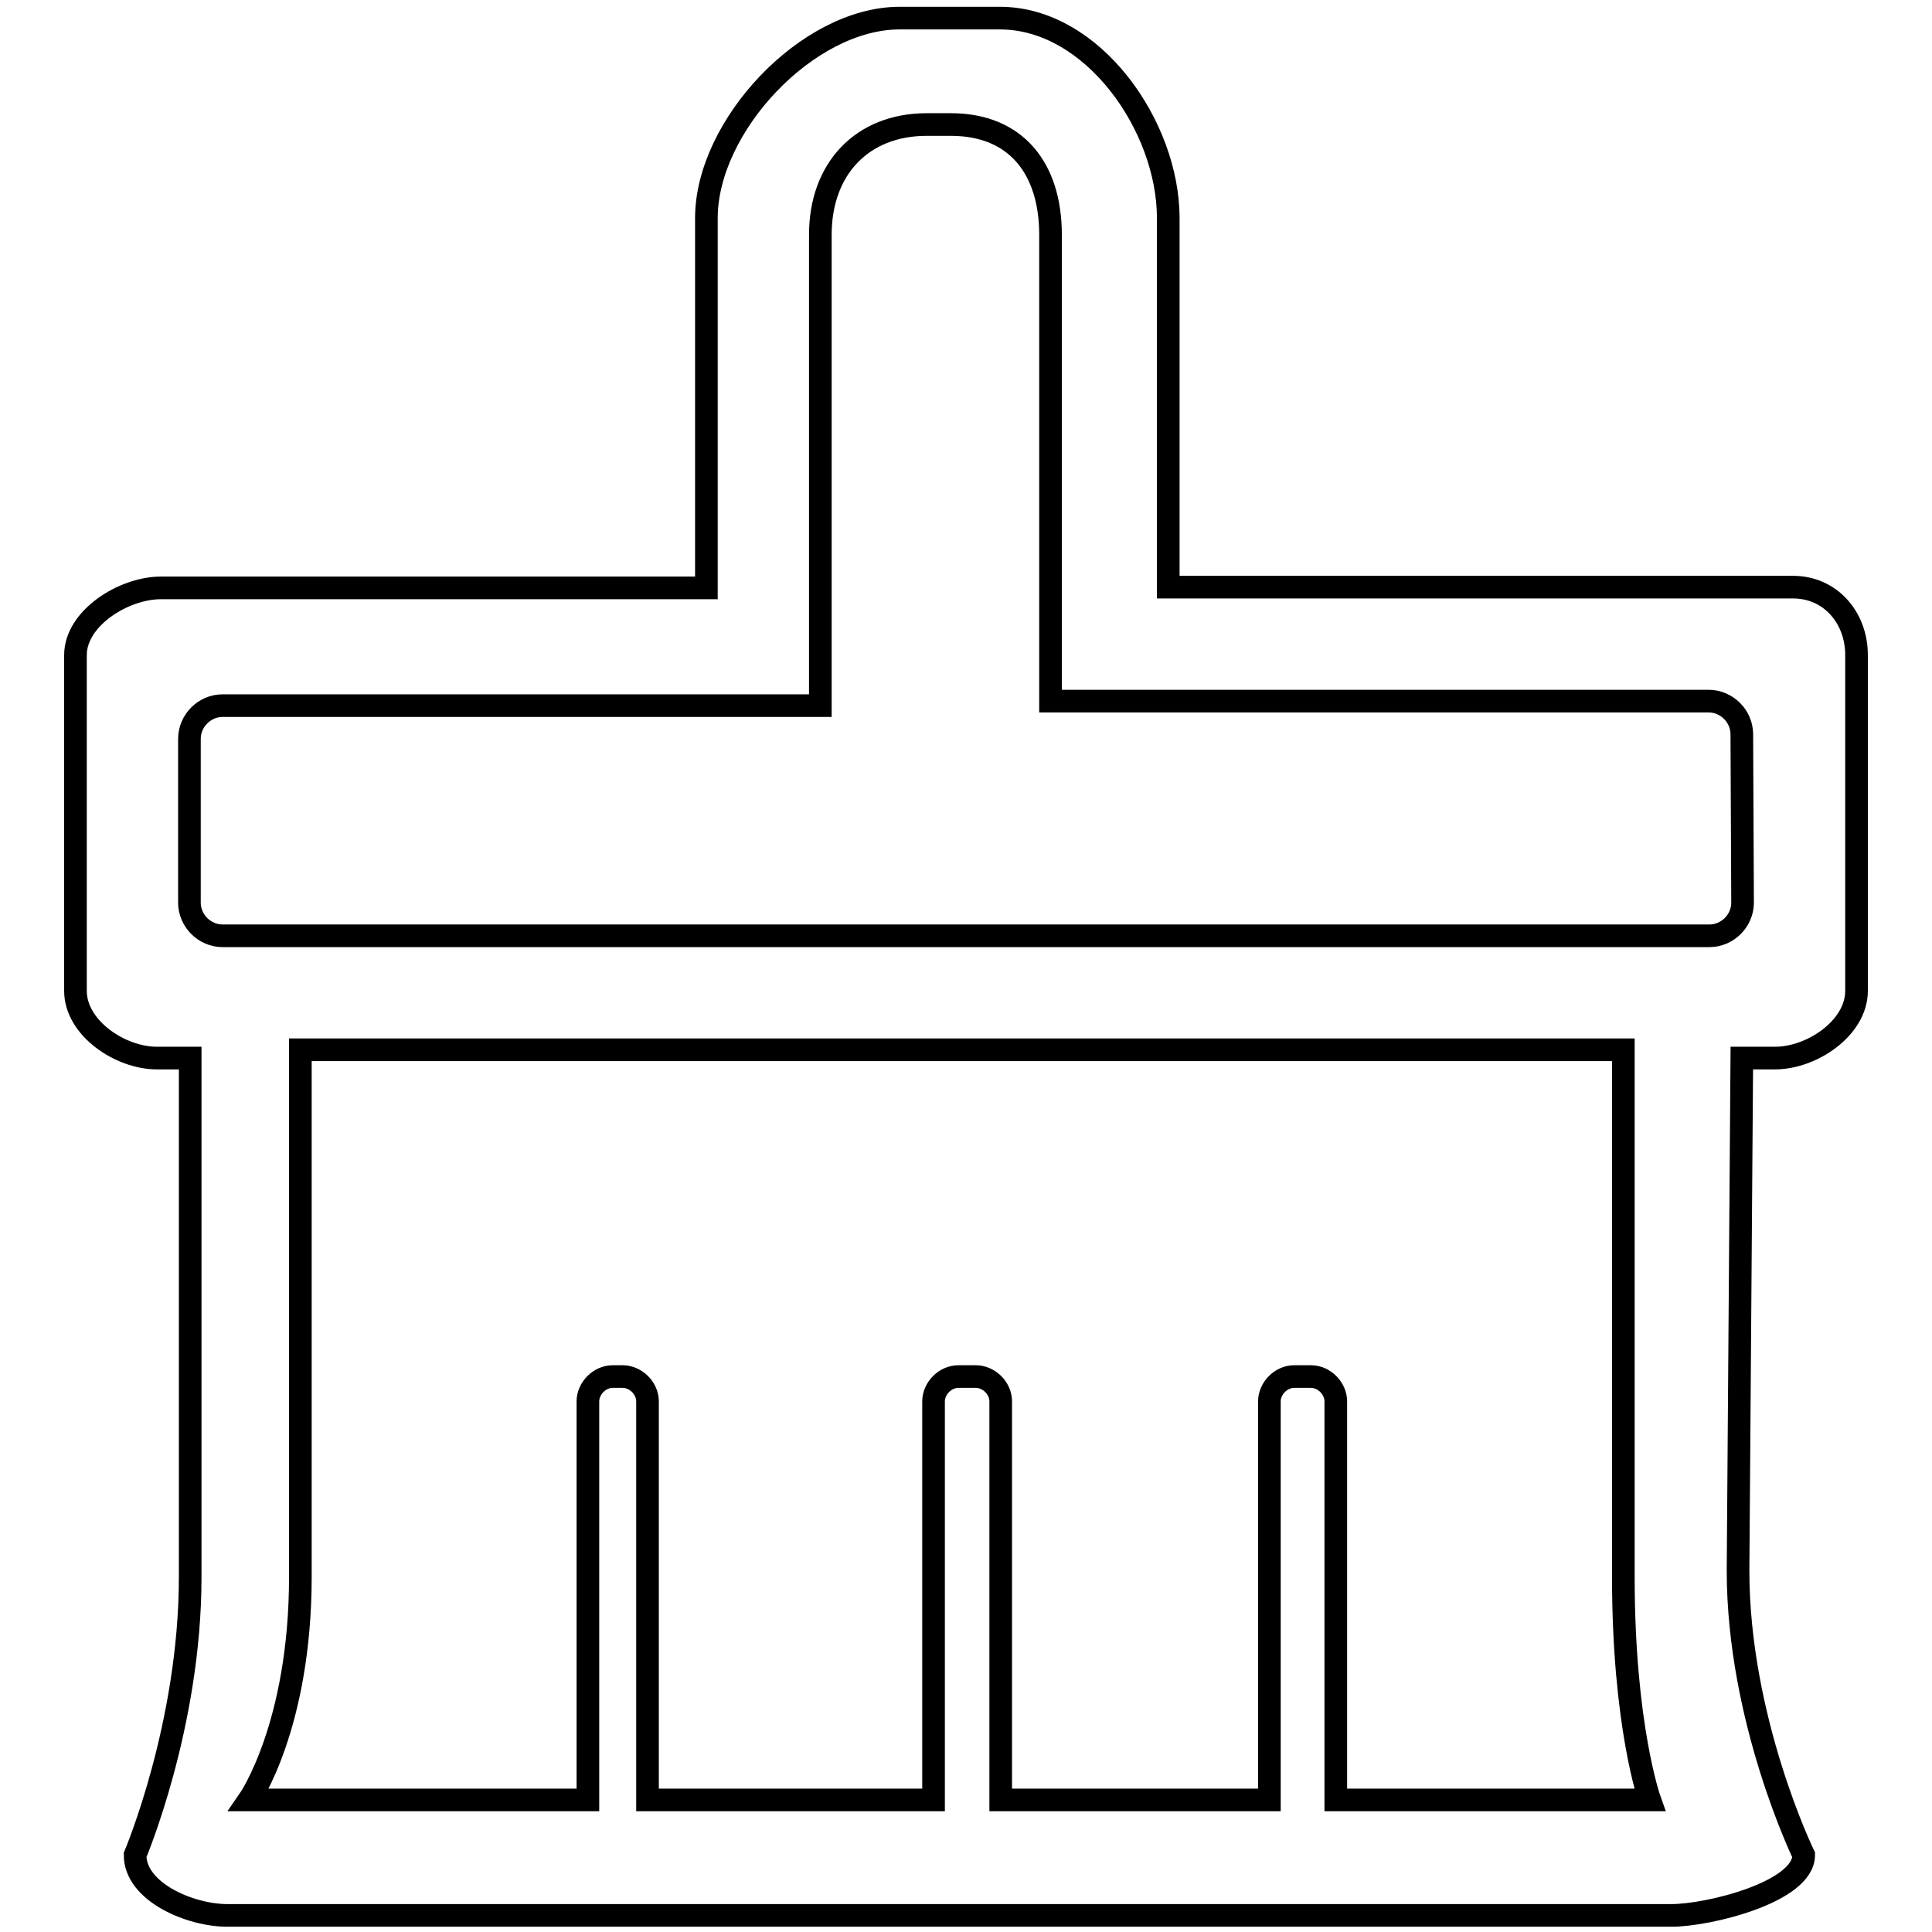 <?xml version="1.0" encoding="utf-8"?>
<!-- Svg Vector Icons : http://www.onlinewebfonts.com/icon -->
<!DOCTYPE svg PUBLIC "-//W3C//DTD SVG 1.1//EN" "http://www.w3.org/Graphics/SVG/1.1/DTD/svg11.dtd">
<svg version="1.1" xmlns="http://www.w3.org/2000/svg" xmlns:xlink="http://www.w3.org/1999/xlink" x="0px" y="0px" viewBox="0 0 256 256" enable-background="new 0 0 256 256" xml:space="preserve">
<g> <path stroke-width="3" fill-opacity="0" stroke="#000000"  d="M237.6,77.8h-82.8V28.9c0-12.2-10-26.5-22.3-26.5h-13.3c-12.2,0-25.6,14.3-25.6,26.5v49H21.3 c-4.9,0-11.3,4-11.3,8.9v44.5c0,4.9,5.9,8.9,10.8,8.9h4.4v68.8c0,19.6-7.3,36.8-7.3,36.8c0,4.9,7.3,8,12.2,8h191.4 c4.9,0,17.5-3.1,17.5-8c0,0-8.7-17.9-8.7-37.7l0.5-67.9h4.4c4.9,0,10.8-4,10.8-8.9V86.8C246,81.8,242.5,77.8,237.6,77.8L237.6,77.8 L237.6,77.8z M230.9,119.6c0,2.4-2,4.4-4.4,4.4H29.5c-2.4,0-4.4-2-4.4-4.4V97.9c0-2.4,2-4.4,4.4-4.4h79.2V31.1 c0-8.7,5.5-14.6,14.1-14.6h3.2c8.7,0,13.2,5.9,13.2,14.6v61.8h87.2c2.4,0,4.4,2,4.4,4.4L230.9,119.6L230.9,119.6L230.9,119.6 L230.9,119.6z M173.7,182.4h-2.2c-1.8,0-3.3,1.6-3.3,3.3v52.8h-35.6v-52.8c0-1.8-1.6-3.3-3.3-3.3H127c-1.8,0-3.3,1.6-3.3,3.3v52.8 H85.8v-52.8c0-1.8-1.6-3.3-3.3-3.3h-1.3c-1.8,0-3.3,1.6-3.3,3.3v52.8H33c0,0,6.8-9.8,6.8-29.6v-69.8h175.3v69.8 c0,19.8,3.5,29.6,3.5,29.6H177v-52.8C177,184,175.5,182.4,173.7,182.4L173.7,182.4L173.7,182.4z"/></g>
</svg>